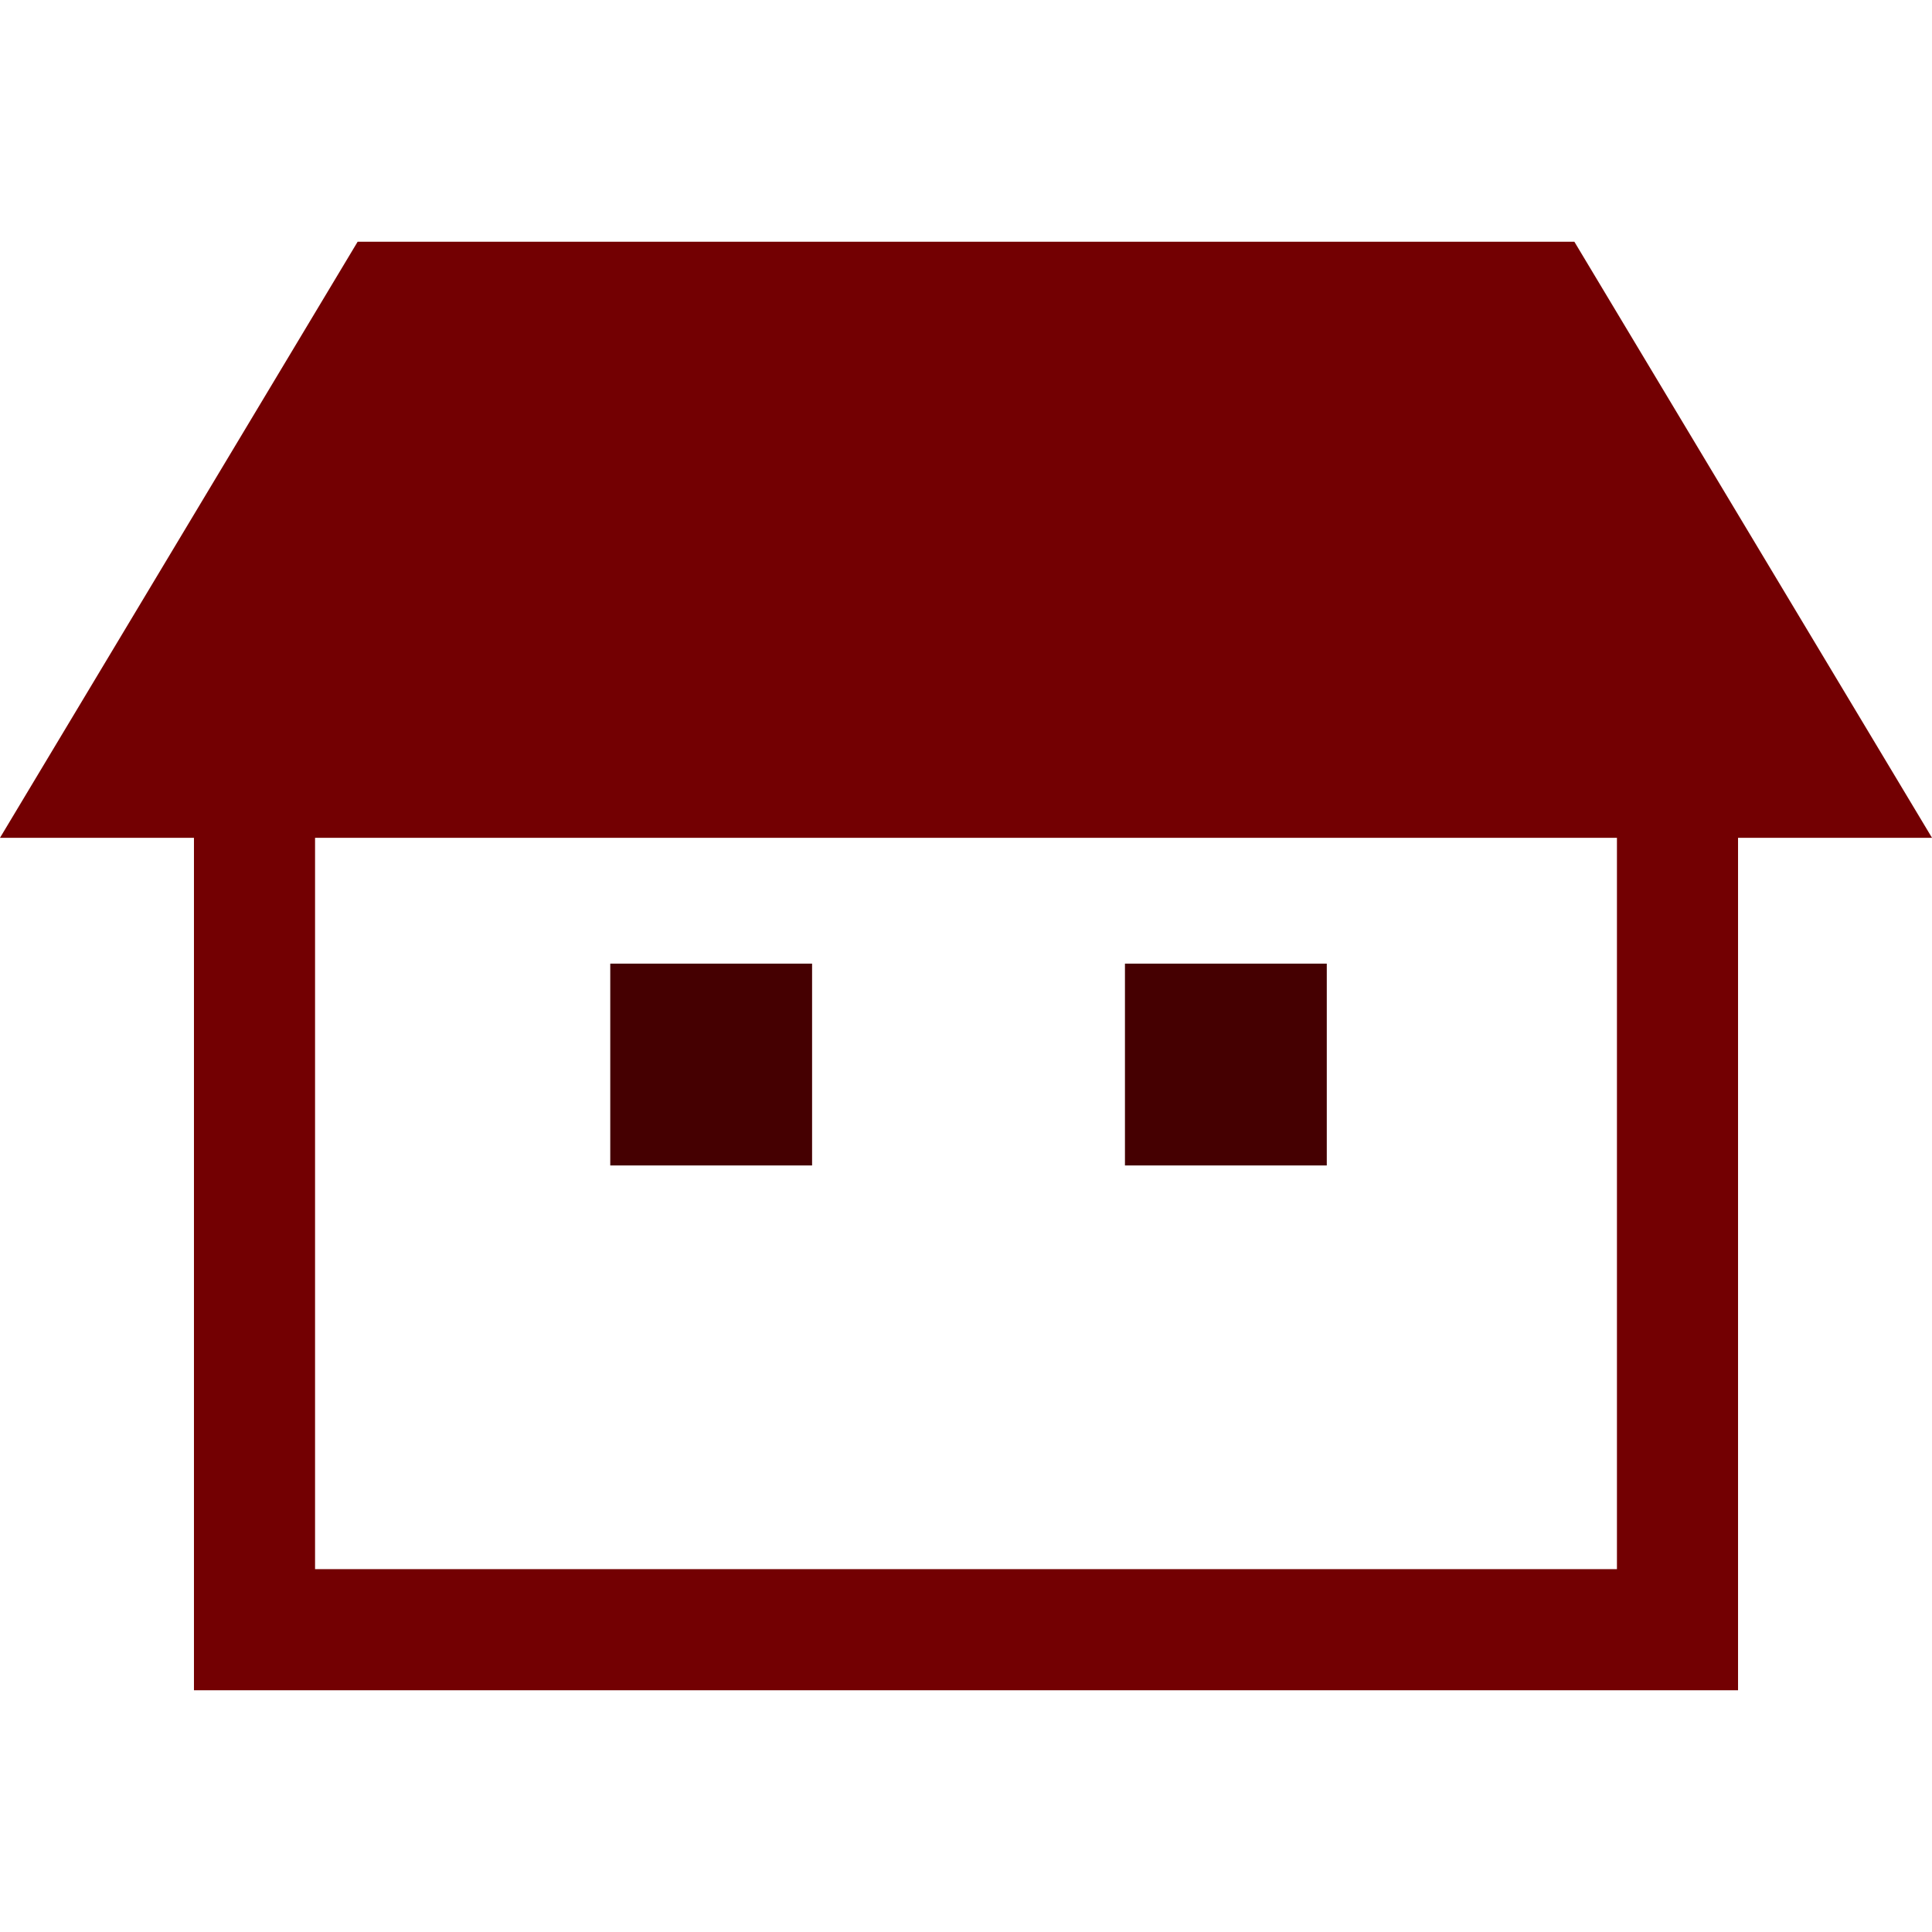 <?xml version="1.0" encoding="utf-8"?>
<!-- Generator: Adobe Illustrator 16.0.0, SVG Export Plug-In . SVG Version: 6.00 Build 0)  -->
<!DOCTYPE svg PUBLIC "-//W3C//DTD SVG 1.1//EN" "http://www.w3.org/Graphics/SVG/1.1/DTD/svg11.dtd">
<svg version="1.1" id="_x32_" xmlns="http://www.w3.org/2000/svg" xmlns:xlink="http://www.w3.org/1999/xlink" x="0px" y="0px"
	 width="595.279px" height="595.275px" viewBox="0 123.308 595.279 595.275" enable-background="new 0 123.308 595.279 595.275"
	 xml:space="preserve">
<g>
	<path fill="#730002" d="M485.086,197.788H110.195L0,381.445h59.761v262.658h475.757V381.445h59.762L485.086,197.788z
		 M498.204,606.79H97.074V381.445h401.13V606.79z"/>
	<rect x="188.03" y="420.217" fill="#450001" width="62.185" height="62.184"/>
	<rect x="346.615" y="420.217" fill="#450001" width="62.185" height="62.184"/>
</g>
</svg>
